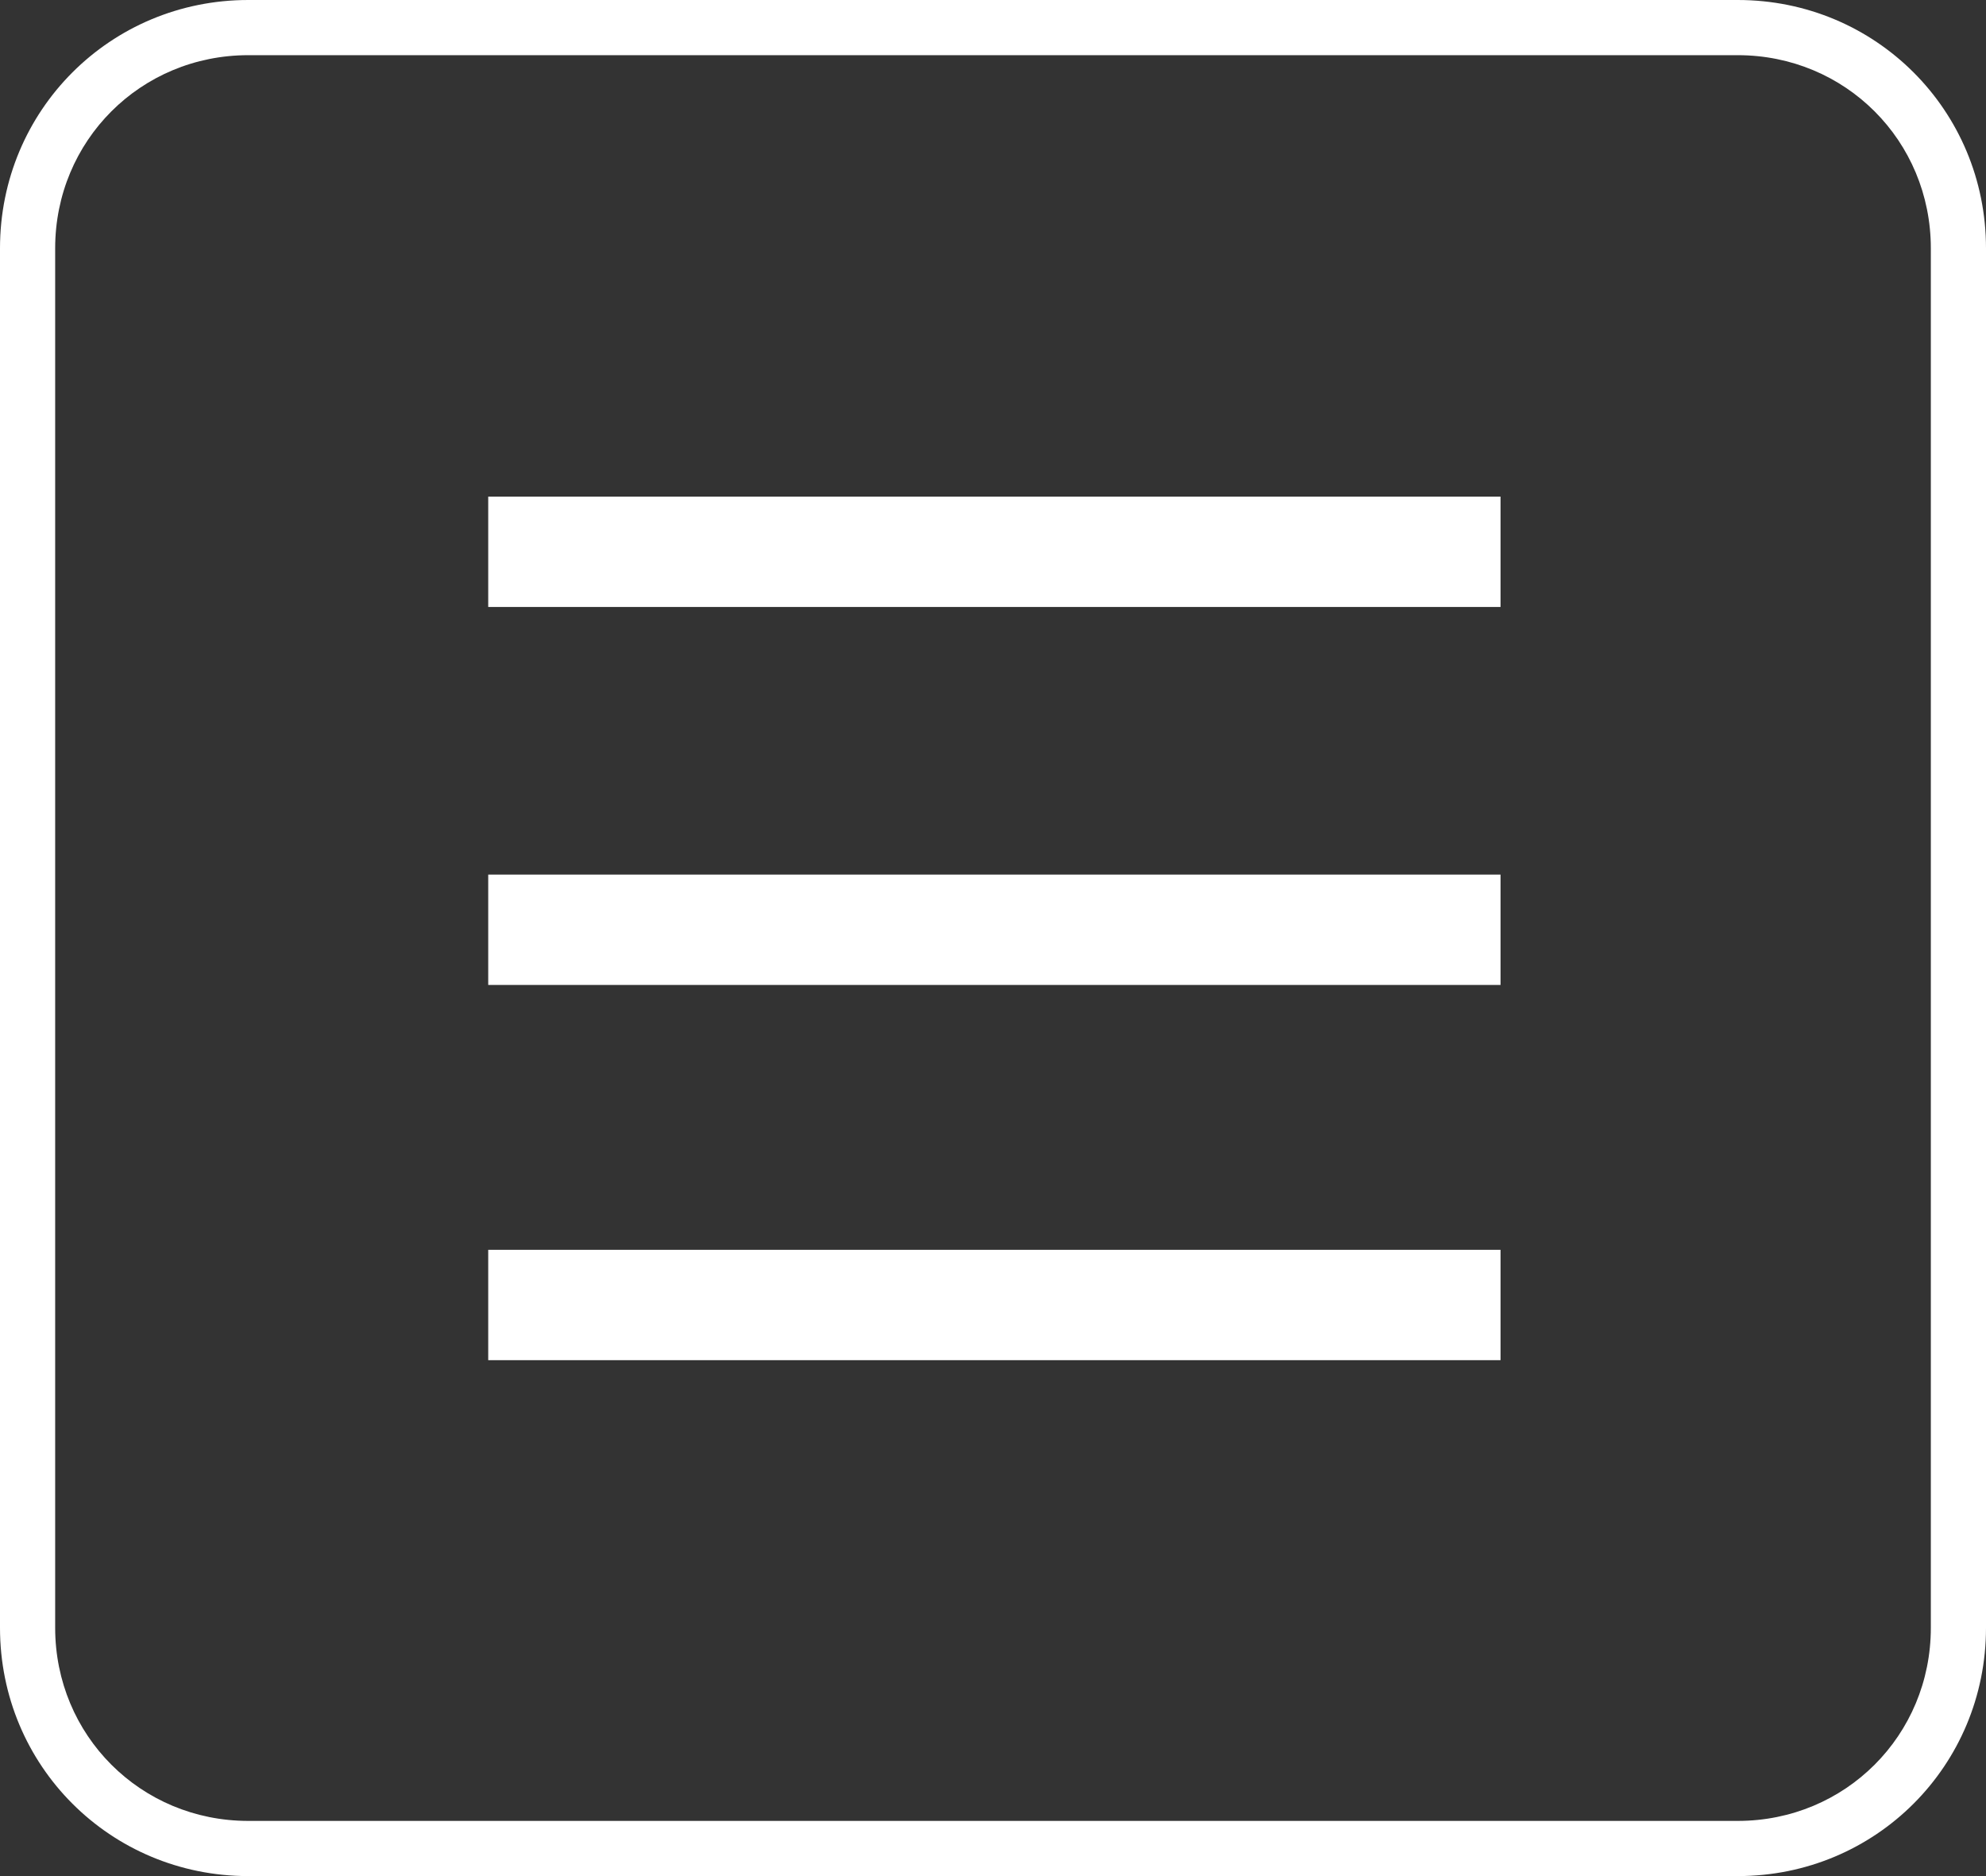 <?xml version="1.0" encoding="utf-8"?>
<!-- Generator: Adobe Illustrator 21.1.0, SVG Export Plug-In . SVG Version: 6.00 Build 0)  -->
<svg version="1.1" id="レイヤー_1" xmlns="http://www.w3.org/2000/svg" xmlns:xlink="http://www.w3.org/1999/xlink" x="0px"
	 y="0px" viewBox="0 0 72 68" style="enable-background:new 0 0 72 68;" xml:space="preserve">
<rect x="0" y="0" width="72" height="68" fill="#333333" stroke="none"/>
<style type="text/css">
	.st0{fill:#FFFFFF;}
</style>
<g>
	<path class="st0" d="M63,68H9c-5,0-9-4-9-9V9c0-5,4-9,9-9h54c5,0,9,4,9,9v50C72,64,68,68,63,68z M9,2C5.1,2,2,5.1,2,9v50
		c0,3.9,3.1,7,7,7h54c3.9,0,7-3.1,7-7V9c0-3.9-3.1-7-7-7H9z"/>
	<g>
		<rect x="17.7" y="18" class="st0" width="36.7" height="4"/>
		<rect x="17.7" y="31.7" class="st0" width="36.7" height="4"/>
		<rect x="17.7" y="45.3" class="st0" width="36.7" height="4"/>
	</g>
</g>
</svg>
